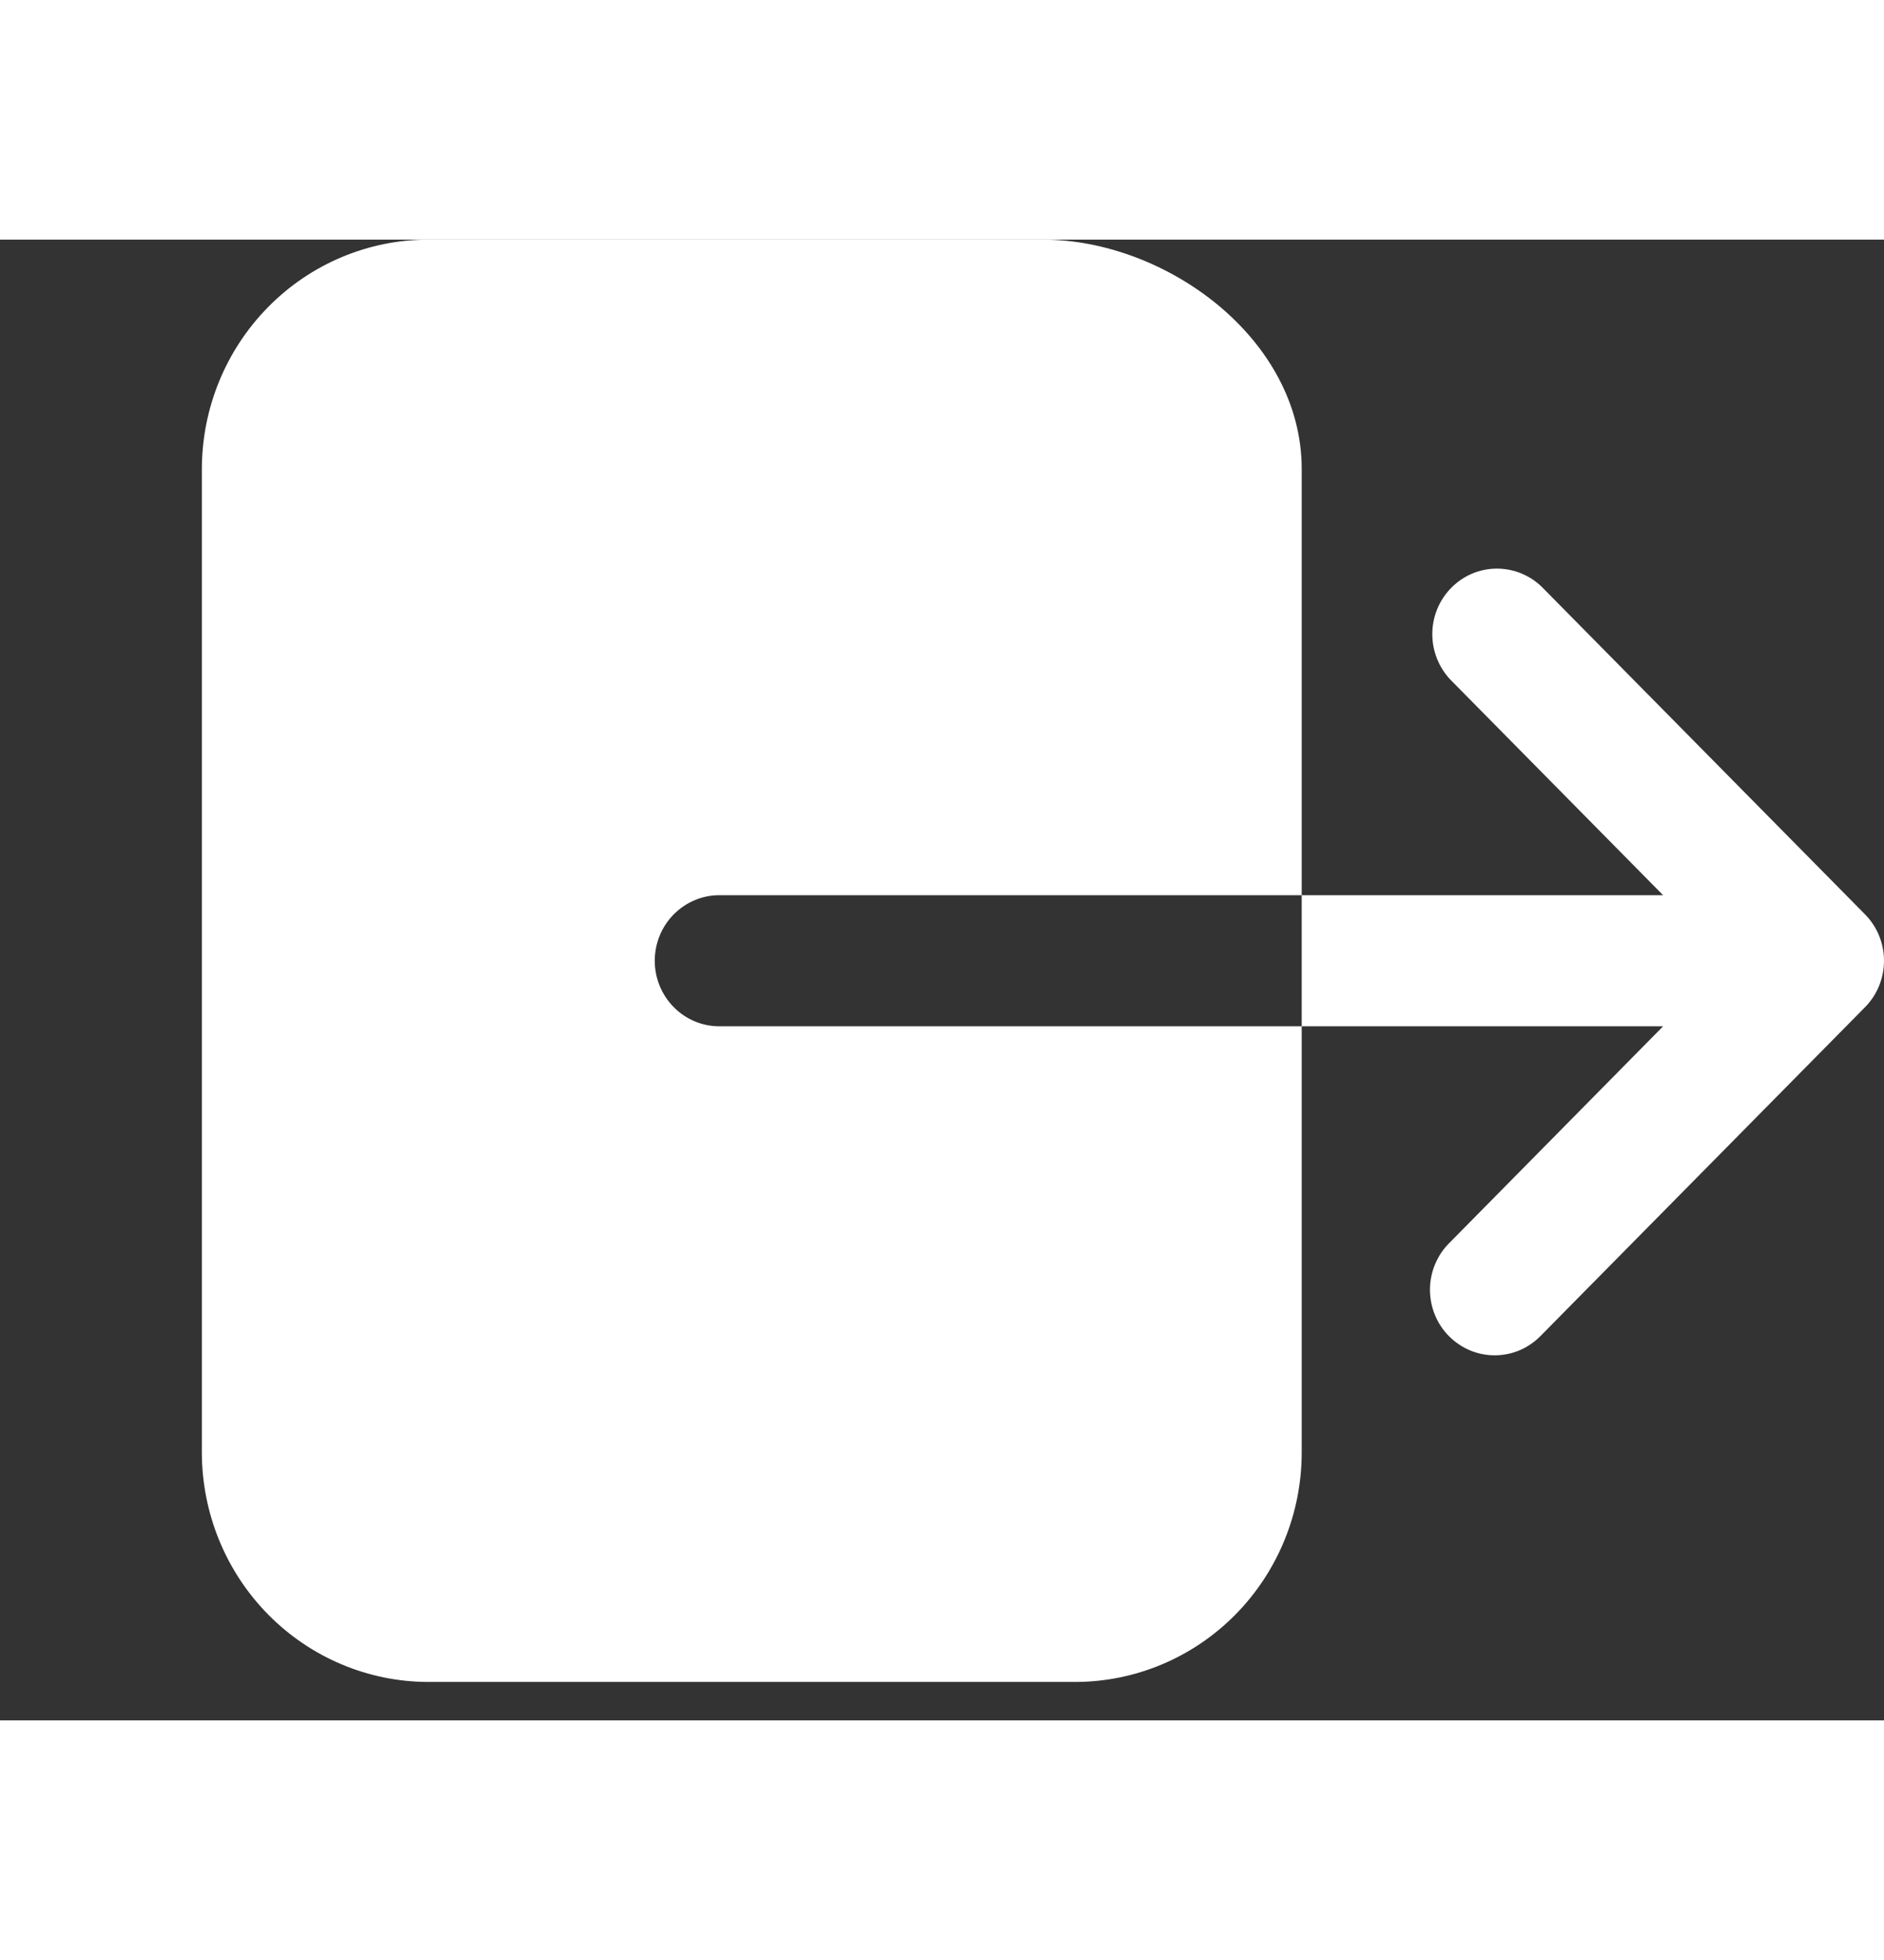 <svg width="25" height="26" viewBox="-3 0 28 22" fill="none" xmlns="http://www.w3.org/2000/svg">
<rect x="-3" y="0" width="28" height="22" fill="#333333" stroke="none"/>
<path d="M6.731 10.714C6.731 10.456 6.832 10.208 7.013 10.025C7.193 9.843 7.437 9.74 7.692 9.74H16.346V3.409C16.346 1.461 14.316 0 12.5 0H3.365C2.473 0.001 1.618 0.36 0.987 1C0.356 1.639 0.001 2.505 0 3.409V18.02C0.001 18.923 0.356 19.79 0.987 20.429C1.618 21.068 2.473 21.428 3.365 21.429H12.981C13.873 21.428 14.729 21.068 15.36 20.429C15.991 19.79 16.346 18.923 16.346 18.02V11.688H7.692C7.437 11.688 7.193 11.586 7.013 11.403C6.832 11.22 6.731 10.973 6.731 10.714ZM24.719 10.026L19.911 5.156C19.729 4.981 19.487 4.885 19.236 4.888C18.985 4.891 18.746 4.993 18.569 5.173C18.391 5.353 18.29 5.595 18.287 5.849C18.284 6.103 18.379 6.349 18.551 6.533L21.717 9.74H16.346V11.688H21.717L18.551 14.896C18.458 14.985 18.384 15.093 18.333 15.212C18.281 15.331 18.254 15.46 18.252 15.59C18.251 15.72 18.275 15.849 18.323 15.969C18.371 16.09 18.443 16.199 18.534 16.291C18.625 16.383 18.733 16.455 18.851 16.504C18.97 16.553 19.098 16.578 19.226 16.576C19.354 16.574 19.481 16.547 19.599 16.495C19.716 16.443 19.822 16.367 19.911 16.273L24.719 11.403C24.899 11.22 25 10.973 25 10.714C25 10.456 24.899 10.208 24.719 10.026Z" fill="white"/>
</svg>
